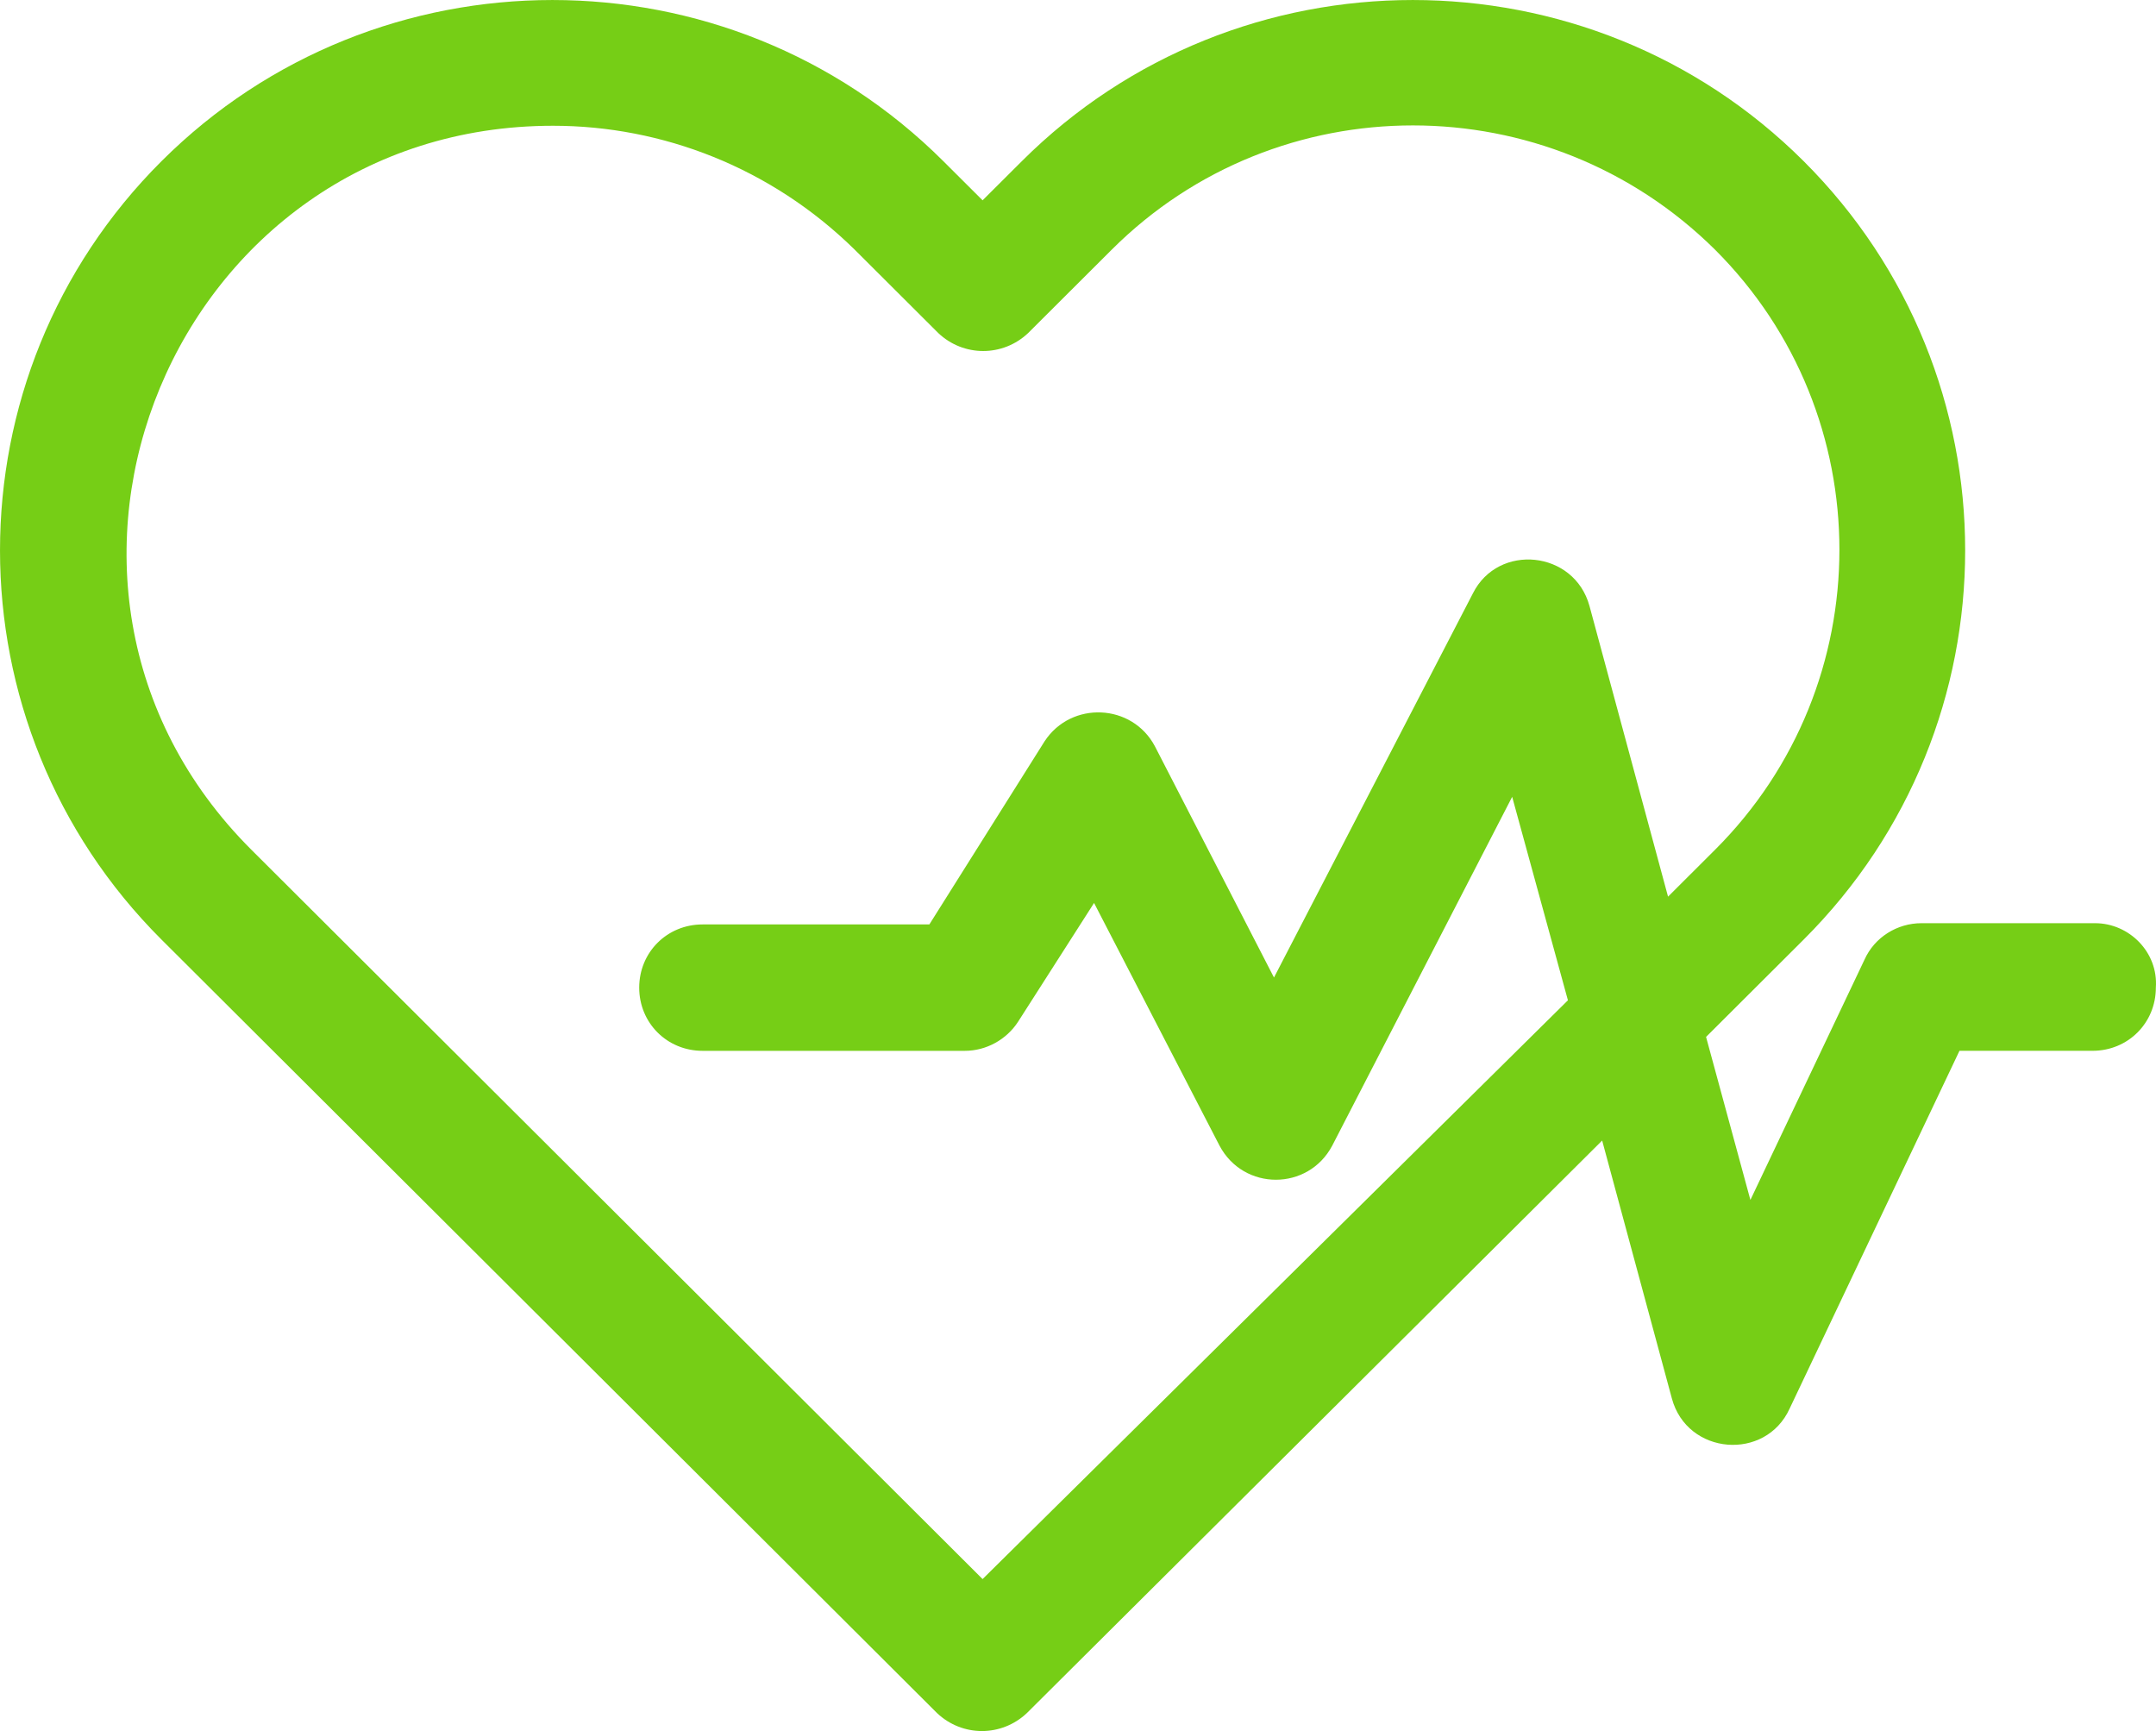 <svg xmlns="http://www.w3.org/2000/svg" width="71" height="57" viewBox="0 0 71 57" fill="#76ce16"><path fill-rule="evenodd" clip-rule="evenodd" d="M68.992 30.399H63.276C62.483 30.399 61.732 30.856 61.398 31.605L57.643 39.512l-1.46-5.368 3.213-3.204c7.093-7.074 7.093-18.56.0-25.634-7.093-7.074-18.651-7.074-25.744.0L32.358 6.596 31.064 5.306c-7.093-7.074-18.651-7.074-25.744.0-7.093 7.074-7.093 18.56.0 25.634L30.856 56.407C31.69 57.198 32.983 57.198 33.818 56.407L52.761 37.556l2.295 8.489C55.557 47.918 58.144 48.126 58.937 46.378l5.591-11.777H68.909C70.077 34.602 70.995 33.686 70.995 32.521 71.078 31.356 70.119 30.399 68.992 30.399zM32.358 51.996 8.282 27.985C-.522 19.205 5.737 4.141 18.213 4.141c3.588.0 7.177 1.373 9.931 4.078l2.754 2.747C31.732 11.756 33.025 11.756 33.86 10.965l2.754-2.747c5.466-5.451 14.353-5.451 19.861.0C61.941 13.67 61.941 22.534 56.475 27.985l-1.544 1.54-2.587-9.571C51.843 18.123 49.34 17.873 48.505 19.538L41.954 32.188l-3.922-7.615C37.281 23.158 35.278 23.075 34.402 24.406l-3.797 6.034H23.136c-1.168.0-2.086.915-2.086 2.081C21.05 33.686 21.968 34.602 23.136 34.602h8.637C32.483 34.602 33.15 34.227 33.526 33.645l2.503-3.912 4.131 7.99c.793 1.498 2.921 1.498 3.713.0l5.925-11.485 1.836 6.7L32.358 51.996z"/></svg>